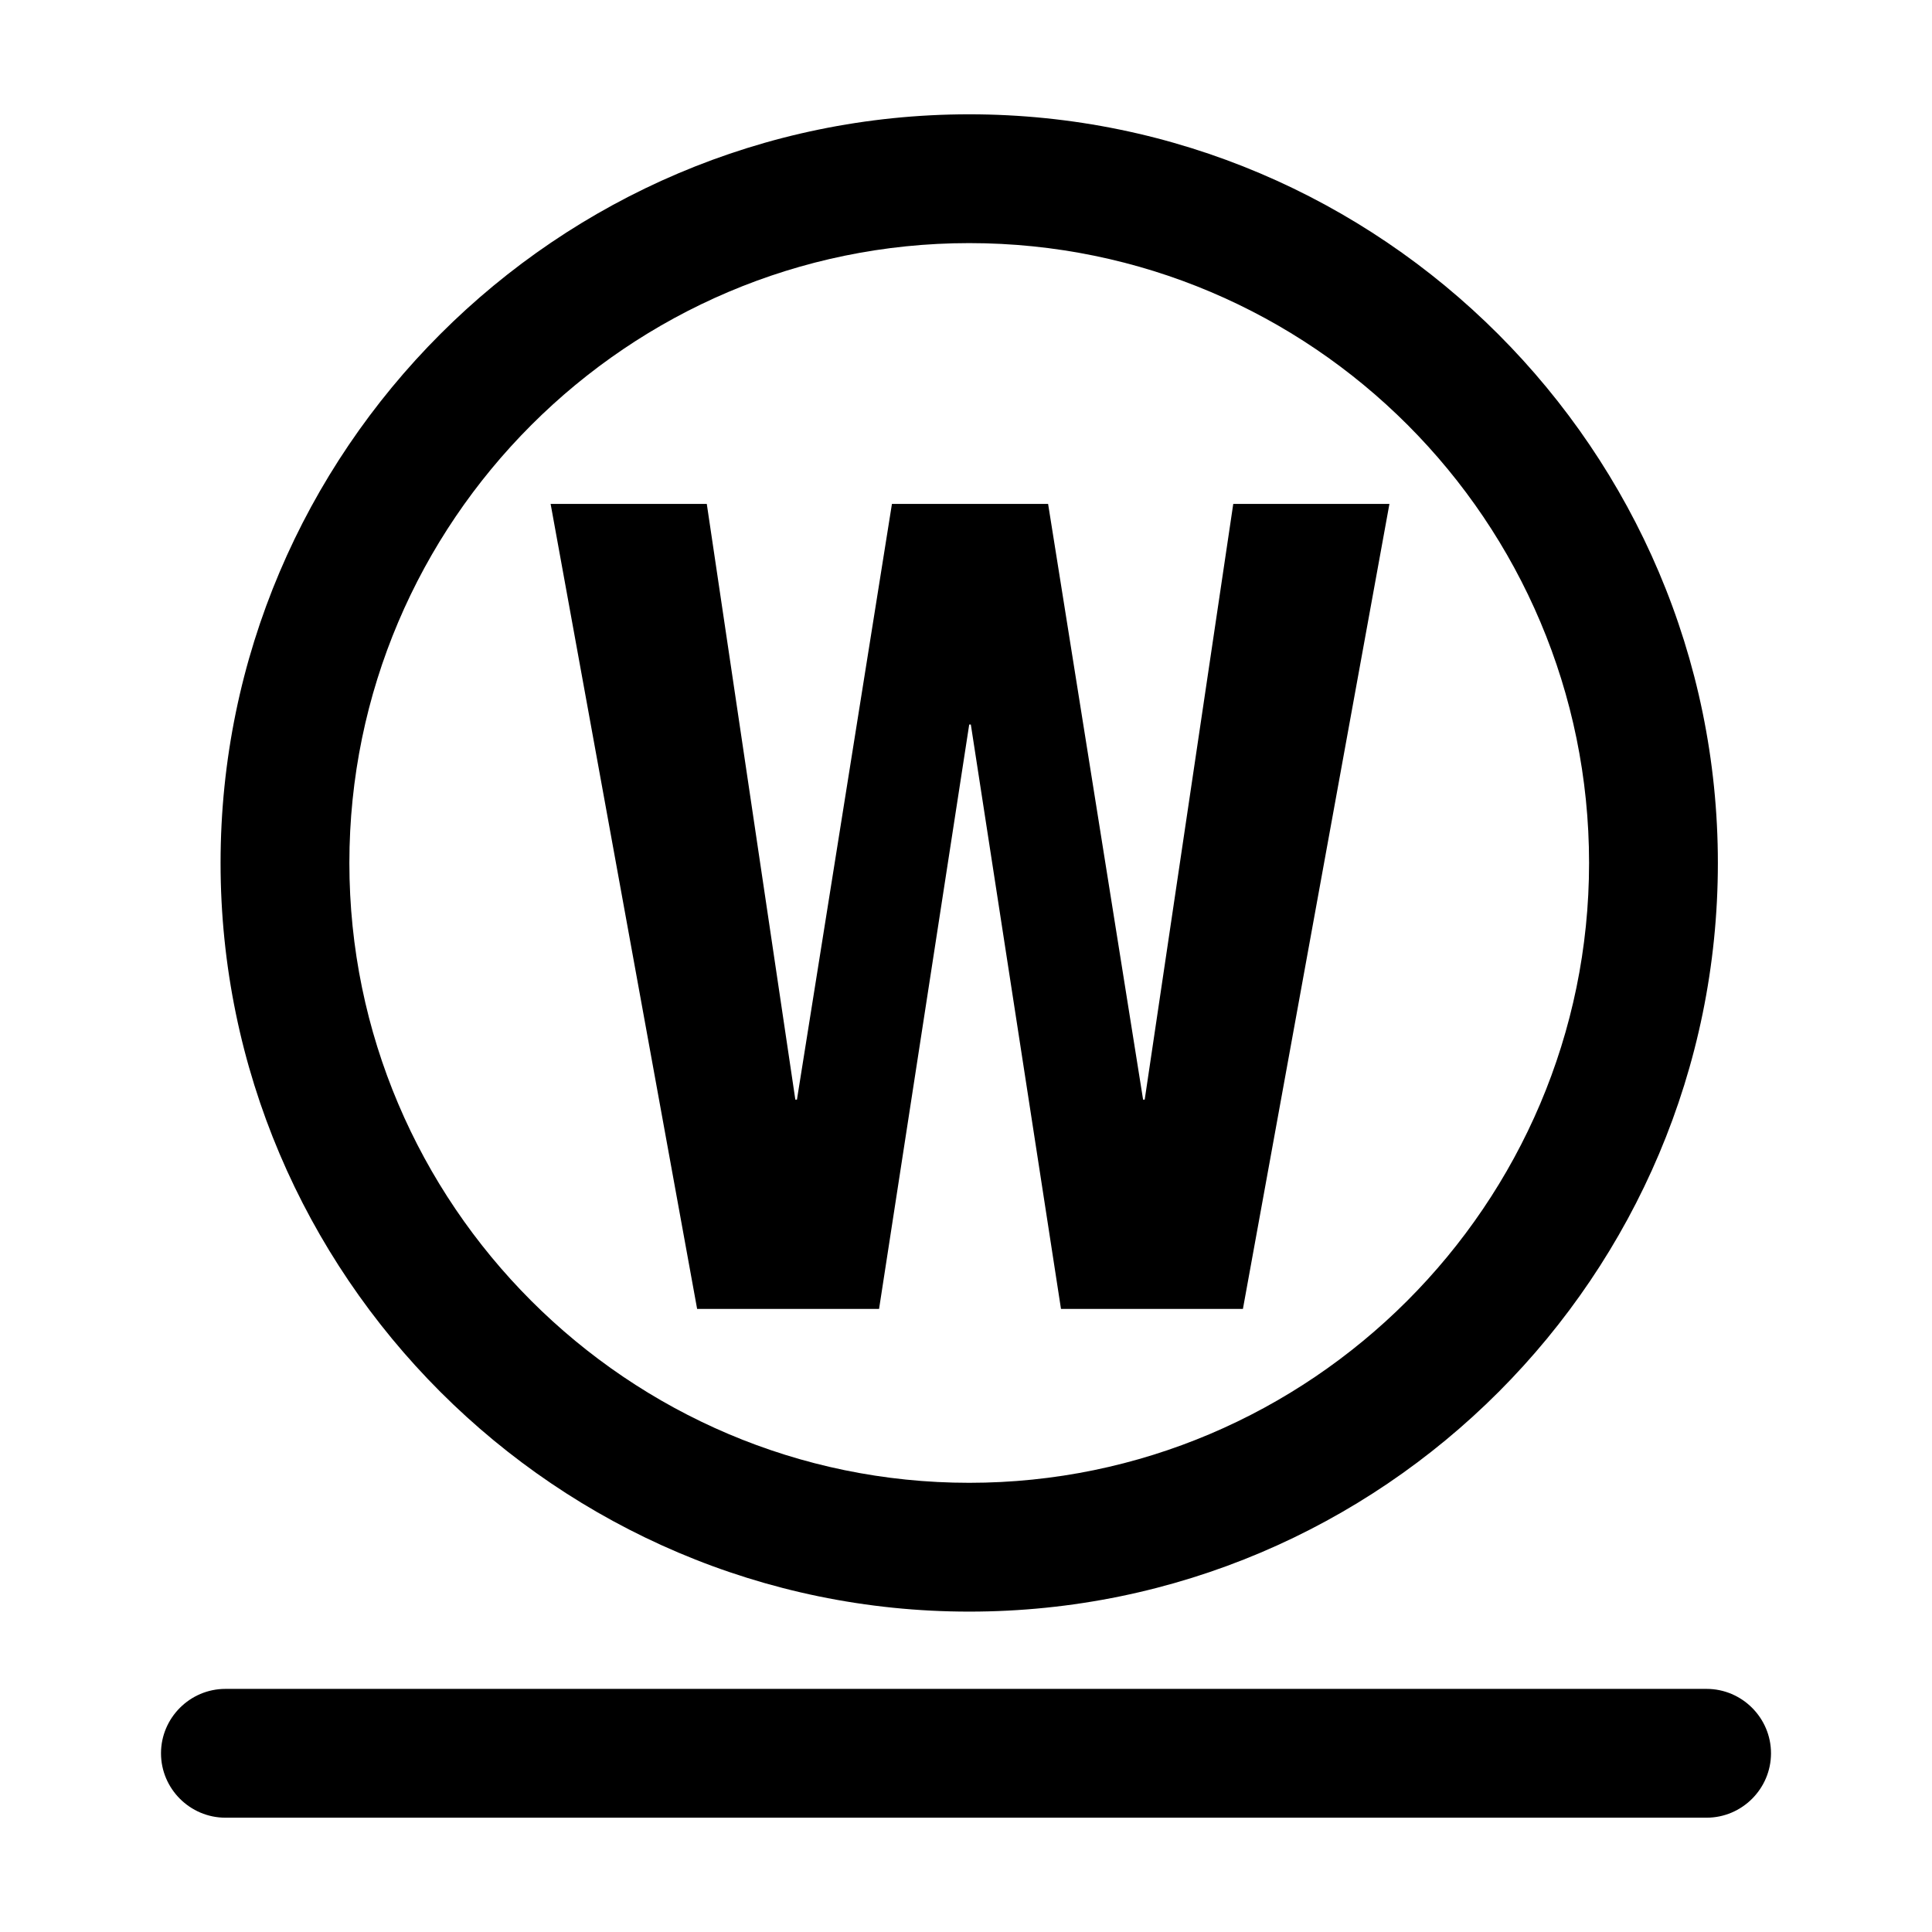 <?xml version="1.0" encoding="utf-8"?>
<!-- Generator: Adobe Illustrator 24.1.1, SVG Export Plug-In . SVG Version: 6.00 Build 0)  -->
<svg version="1.1" id="symbol" xmlns="http://www.w3.org/2000/svg" xmlns:xlink="http://www.w3.org/1999/xlink" x="0px" y="0px"
	 viewBox="0 0 120 120" style="enable-background:new 0 0 120 120;" xml:space="preserve">
<g>
	<path d="M60.2,100.1c-25.6,0-46.5-20.9-46.5-46.5c0-25.6,20.9-46.5,46.5-46.5c25.6,0,46.5,20.9,46.5,46.5
		C106.7,79.2,85.9,100.1,60.2,100.1z M60.2,15.1c-21.2,0-38.5,17.3-38.5,38.5c0,21.2,17.3,38.5,38.5,38.5
		c21.2,0,38.5-17.3,38.5-38.5C98.7,32.4,81.5,15.1,60.2,15.1z"/>
	<path d="M106,112.9H14c-2.2,0-4-1.8-4-4s1.8-4,4-4h92c2.2,0,4,1.8,4,4S108.2,112.9,106,112.9z"/>
	<g>
		<path d="M34.2,31.3h9.7l5.5,37h0.1l5.9-37h9.7l5.9,37h0.1l5.5-37h9.7l-9.1,50H65.9l-5.6-36.3h-0.1l-5.6,36.3H43.3L34.2,31.3z"/>
	</g>
</g>
</svg>
